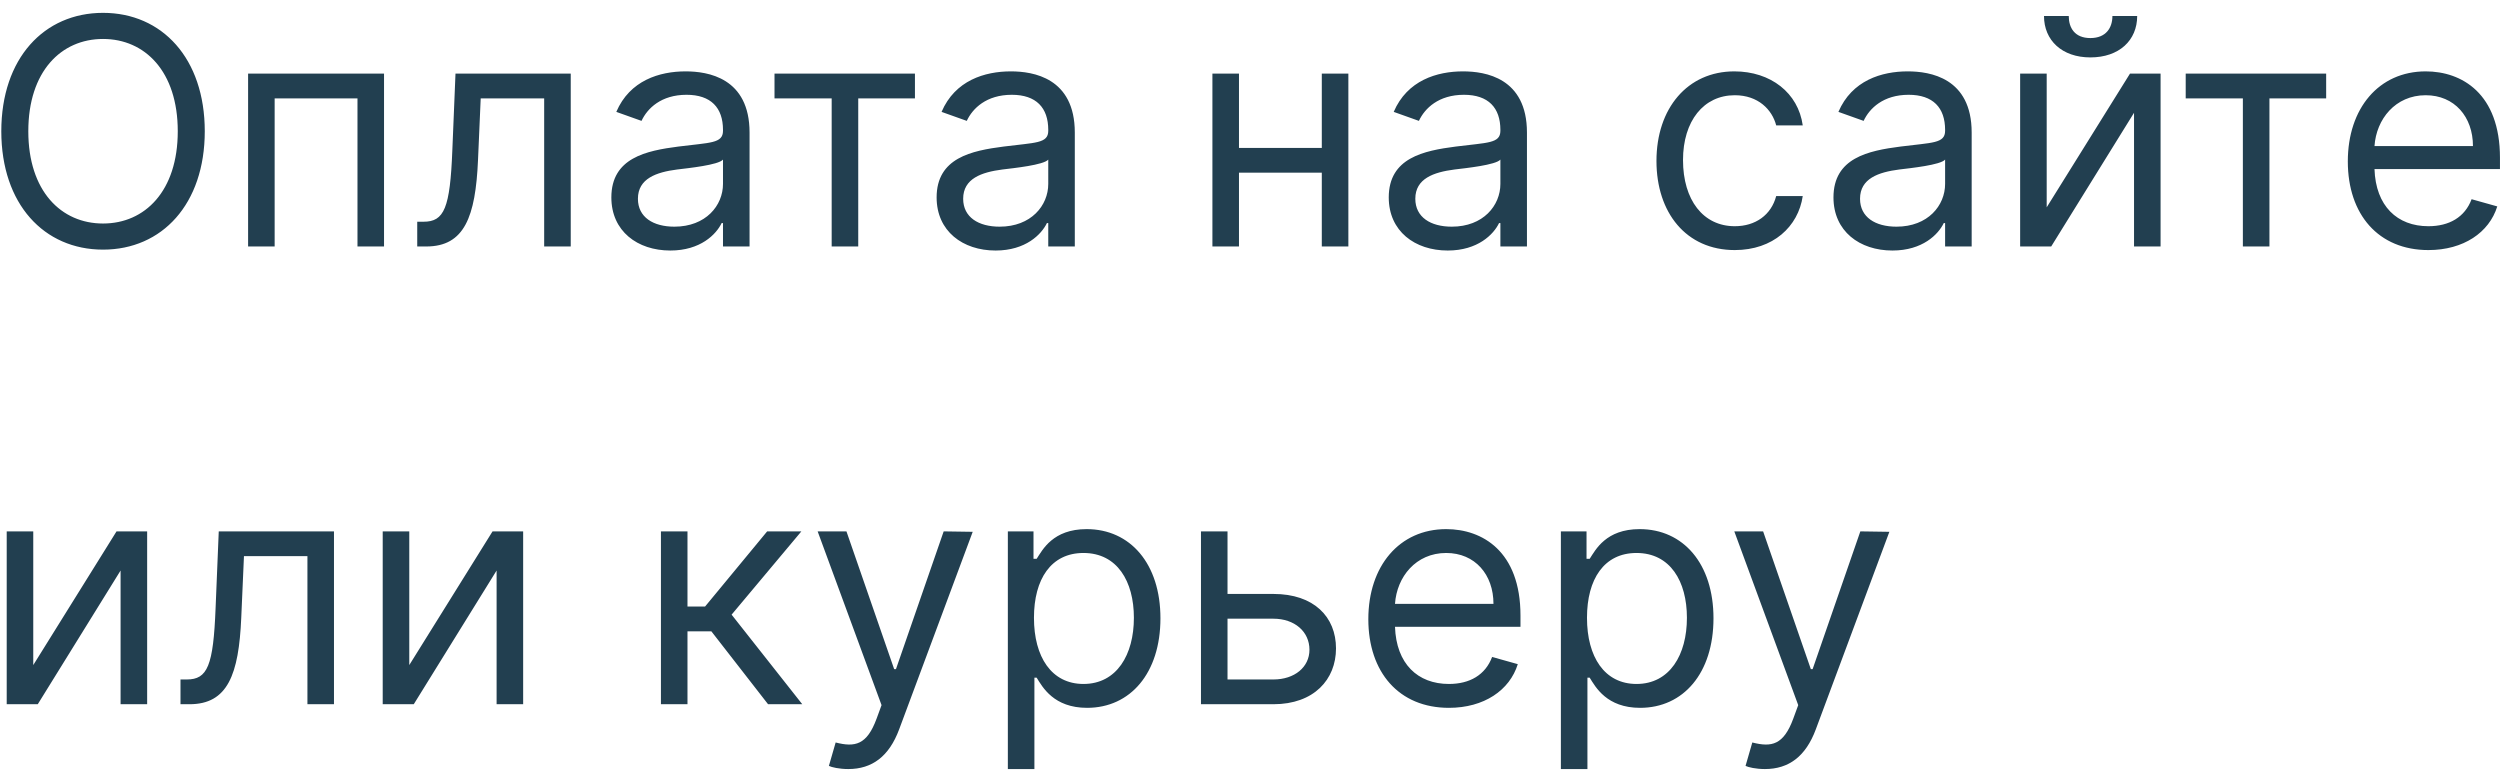<?xml version="1.0" encoding="UTF-8"?> <svg xmlns="http://www.w3.org/2000/svg" width="142" height="44" viewBox="0 0 142 44" fill="none"> <path d="M11.631 7.455C11.631 3.312 9.202 0.73 5.852 0.73C2.503 0.73 0.074 3.312 0.074 7.455C0.074 11.597 2.503 14.179 5.852 14.179C9.202 14.179 11.631 11.597 11.631 7.455ZM10.097 7.455C10.097 10.855 8.23 12.696 5.852 12.696C3.474 12.696 1.608 10.855 1.608 7.455C1.608 4.054 3.474 2.213 5.852 2.213C8.23 2.213 10.097 4.054 10.097 7.455ZM14.092 14H15.6V5.588H20.305V14H21.813V4.182H14.092V14ZM23.699 14H24.21C26.384 14 27.01 12.312 27.151 9.091L27.304 5.588H30.909V14H32.418V4.182H25.872L25.693 8.528C25.565 11.827 25.233 12.594 24.057 12.594H23.699V14ZM38.075 14.23C39.788 14.23 40.682 13.31 40.989 12.671H41.066V14H42.575V7.531C42.575 4.412 40.197 4.054 38.944 4.054C37.461 4.054 35.773 4.565 35.006 6.355L36.438 6.866C36.771 6.151 37.557 5.384 38.995 5.384C40.382 5.384 41.066 6.119 41.066 7.378V7.429C41.066 8.158 40.325 8.094 38.535 8.324C36.713 8.56 34.725 8.963 34.725 11.213C34.725 13.131 36.208 14.23 38.075 14.23ZM38.305 12.875C37.103 12.875 36.234 12.338 36.234 11.29C36.234 10.139 37.282 9.781 38.458 9.628C39.097 9.551 40.81 9.372 41.066 9.065V10.446C41.066 11.673 40.094 12.875 38.305 12.875ZM43.992 5.588H47.239V14H48.748V5.588H51.969V4.182H43.992V5.588ZM56.549 14.23C58.262 14.23 59.157 13.31 59.464 12.671H59.541V14H61.049V7.531C61.049 4.412 58.671 4.054 57.419 4.054C55.935 4.054 54.248 4.565 53.481 6.355L54.913 6.866C55.245 6.151 56.031 5.384 57.47 5.384C58.857 5.384 59.541 6.119 59.541 7.378V7.429C59.541 8.158 58.799 8.094 57.009 8.324C55.188 8.56 53.2 8.963 53.2 11.213C53.2 13.131 54.683 14.23 56.549 14.23ZM56.779 12.875C55.578 12.875 54.708 12.338 54.708 11.29C54.708 10.139 55.757 9.781 56.933 9.628C57.572 9.551 59.285 9.372 59.541 9.065V10.446C59.541 11.673 58.569 12.875 56.779 12.875ZM70.374 4.182H68.865V14H70.374V9.807H75.078V14H76.587V4.182H75.078V8.401H70.374V4.182ZM82.231 14.23C83.944 14.23 84.839 13.31 85.146 12.671H85.222V14H86.731V7.531C86.731 4.412 84.353 4.054 83.1 4.054C81.617 4.054 79.93 4.565 79.163 6.355L80.594 6.866C80.927 6.151 81.713 5.384 83.151 5.384C84.538 5.384 85.222 6.119 85.222 7.378V7.429C85.222 8.158 84.481 8.094 82.691 8.324C80.869 8.56 78.881 8.963 78.881 11.213C78.881 13.131 80.364 14.23 82.231 14.23ZM82.461 12.875C81.259 12.875 80.39 12.338 80.39 11.29C80.39 10.139 81.438 9.781 82.614 9.628C83.254 9.551 84.967 9.372 85.222 9.065V10.446C85.222 11.673 84.251 12.875 82.461 12.875ZM98.535 14.204C100.709 14.204 102.14 12.875 102.396 11.136H100.888C100.606 12.21 99.712 12.849 98.535 12.849C96.746 12.849 95.595 11.367 95.595 9.091C95.595 6.866 96.771 5.409 98.535 5.409C99.865 5.409 100.657 6.227 100.888 7.122H102.396C102.14 5.281 100.581 4.054 98.51 4.054C95.851 4.054 94.087 6.151 94.087 9.142C94.087 12.082 95.774 14.204 98.535 14.204ZM107.491 14.23C109.204 14.23 110.099 13.31 110.405 12.671H110.482V14H111.991V7.531C111.991 4.412 109.613 4.054 108.36 4.054C106.877 4.054 105.189 4.565 104.422 6.355L105.854 6.866C106.187 6.151 106.973 5.384 108.411 5.384C109.798 5.384 110.482 6.119 110.482 7.378V7.429C110.482 8.158 109.741 8.094 107.951 8.324C106.129 8.56 104.141 8.963 104.141 11.213C104.141 13.131 105.624 14.23 107.491 14.23ZM107.721 12.875C106.519 12.875 105.65 12.338 105.65 11.29C105.65 10.139 106.698 9.781 107.874 9.628C108.513 9.551 110.226 9.372 110.482 9.065V10.446C110.482 11.673 109.51 12.875 107.721 12.875ZM116.252 11.776V4.182H114.744V14H116.508L121.213 6.406V14H122.721V4.182H120.983L116.252 11.776ZM119.985 0.909C119.985 1.574 119.627 2.162 118.733 2.162C117.838 2.162 117.505 1.574 117.505 0.909H116.099C116.099 2.29 117.122 3.261 118.733 3.261C120.369 3.261 121.392 2.29 121.392 0.909H119.985ZM124.148 5.588H127.395V14H128.904V5.588H132.126V4.182H124.148V5.588ZM137.933 14.204C139.927 14.204 141.384 13.207 141.845 11.724L140.387 11.315C140.004 12.338 139.115 12.849 137.933 12.849C136.162 12.849 134.941 11.705 134.871 9.602H141.998V8.963C141.998 5.307 139.825 4.054 137.779 4.054C135.12 4.054 133.356 6.151 133.356 9.168C133.356 12.185 135.095 14.204 137.933 14.204ZM134.871 8.298C134.973 6.771 136.053 5.409 137.779 5.409C139.416 5.409 140.464 6.636 140.464 8.298H134.871ZM1.889 37.776V30.182H0.381V40H2.145L6.849 32.406V40H8.358V30.182H6.619L1.889 37.776ZM10.252 40H10.763C12.936 40 13.563 38.312 13.703 35.091L13.857 31.588H17.462V40H18.97V30.182H12.425L12.246 34.528C12.118 37.827 11.786 38.594 10.61 38.594H10.252V40ZM23.247 37.776V30.182H21.738V40H23.502L28.207 32.406V40H29.715V30.182H27.977L23.247 37.776ZM37.541 40H39.049V35.858H40.404L43.626 40H45.569L41.555 34.912L45.518 30.182H43.575L40.047 34.452H39.049V30.182H37.541V40ZM48.18 43.682C49.542 43.682 50.501 42.959 51.07 41.432L55.25 30.207L53.601 30.182L50.891 38.006H50.788L48.078 30.182H46.442L50.072 40.051L49.791 40.818C49.242 42.314 48.564 42.455 47.465 42.173L47.081 43.503C47.234 43.58 47.669 43.682 48.18 43.682ZM57.246 43.682H58.754V38.492H58.882C59.215 39.028 59.854 40.205 61.746 40.205C64.201 40.205 65.913 38.236 65.913 35.117C65.913 32.023 64.201 30.054 61.72 30.054C59.803 30.054 59.215 31.23 58.882 31.741H58.703V30.182H57.246V43.682ZM58.729 35.091C58.729 32.892 59.7 31.409 61.541 31.409C63.459 31.409 64.405 33.02 64.405 35.091C64.405 37.188 63.433 38.849 61.541 38.849C59.726 38.849 58.729 37.315 58.729 35.091ZM69.723 33.736V30.182H68.215V40H72.331C74.632 40 75.885 38.594 75.885 36.83C75.885 35.04 74.632 33.736 72.331 33.736H69.723ZM69.723 35.142H72.331C73.526 35.142 74.377 35.871 74.377 36.906C74.377 37.897 73.526 38.594 72.331 38.594H69.723V35.142ZM82.298 40.205C84.292 40.205 85.75 39.207 86.21 37.724L84.752 37.315C84.369 38.338 83.481 38.849 82.298 38.849C80.527 38.849 79.306 37.705 79.236 35.602H86.363V34.963C86.363 31.307 84.19 30.054 82.144 30.054C79.485 30.054 77.721 32.151 77.721 35.168C77.721 38.185 79.46 40.205 82.298 40.205ZM79.236 34.298C79.338 32.771 80.419 31.409 82.144 31.409C83.781 31.409 84.829 32.636 84.829 34.298H79.236ZM88.658 43.682H90.166V38.492H90.294C90.627 39.028 91.266 40.205 93.158 40.205C95.613 40.205 97.326 38.236 97.326 35.117C97.326 32.023 95.613 30.054 93.132 30.054C91.215 30.054 90.627 31.23 90.294 31.741H90.115V30.182H88.658V43.682ZM90.141 35.091C90.141 32.892 91.113 31.409 92.954 31.409C94.871 31.409 95.817 33.02 95.817 35.091C95.817 37.188 94.846 38.849 92.954 38.849C91.138 38.849 90.141 37.315 90.141 35.091ZM100.247 43.682C101.608 43.682 102.567 42.959 103.136 41.432L107.316 30.207L105.667 30.182L102.957 38.006H102.855L100.145 30.182H98.508L102.139 40.051L101.858 40.818C101.308 42.314 100.63 42.455 99.531 42.173L99.147 43.503C99.301 43.58 99.735 43.682 100.247 43.682Z" fill="#223F50"></path> </svg> 